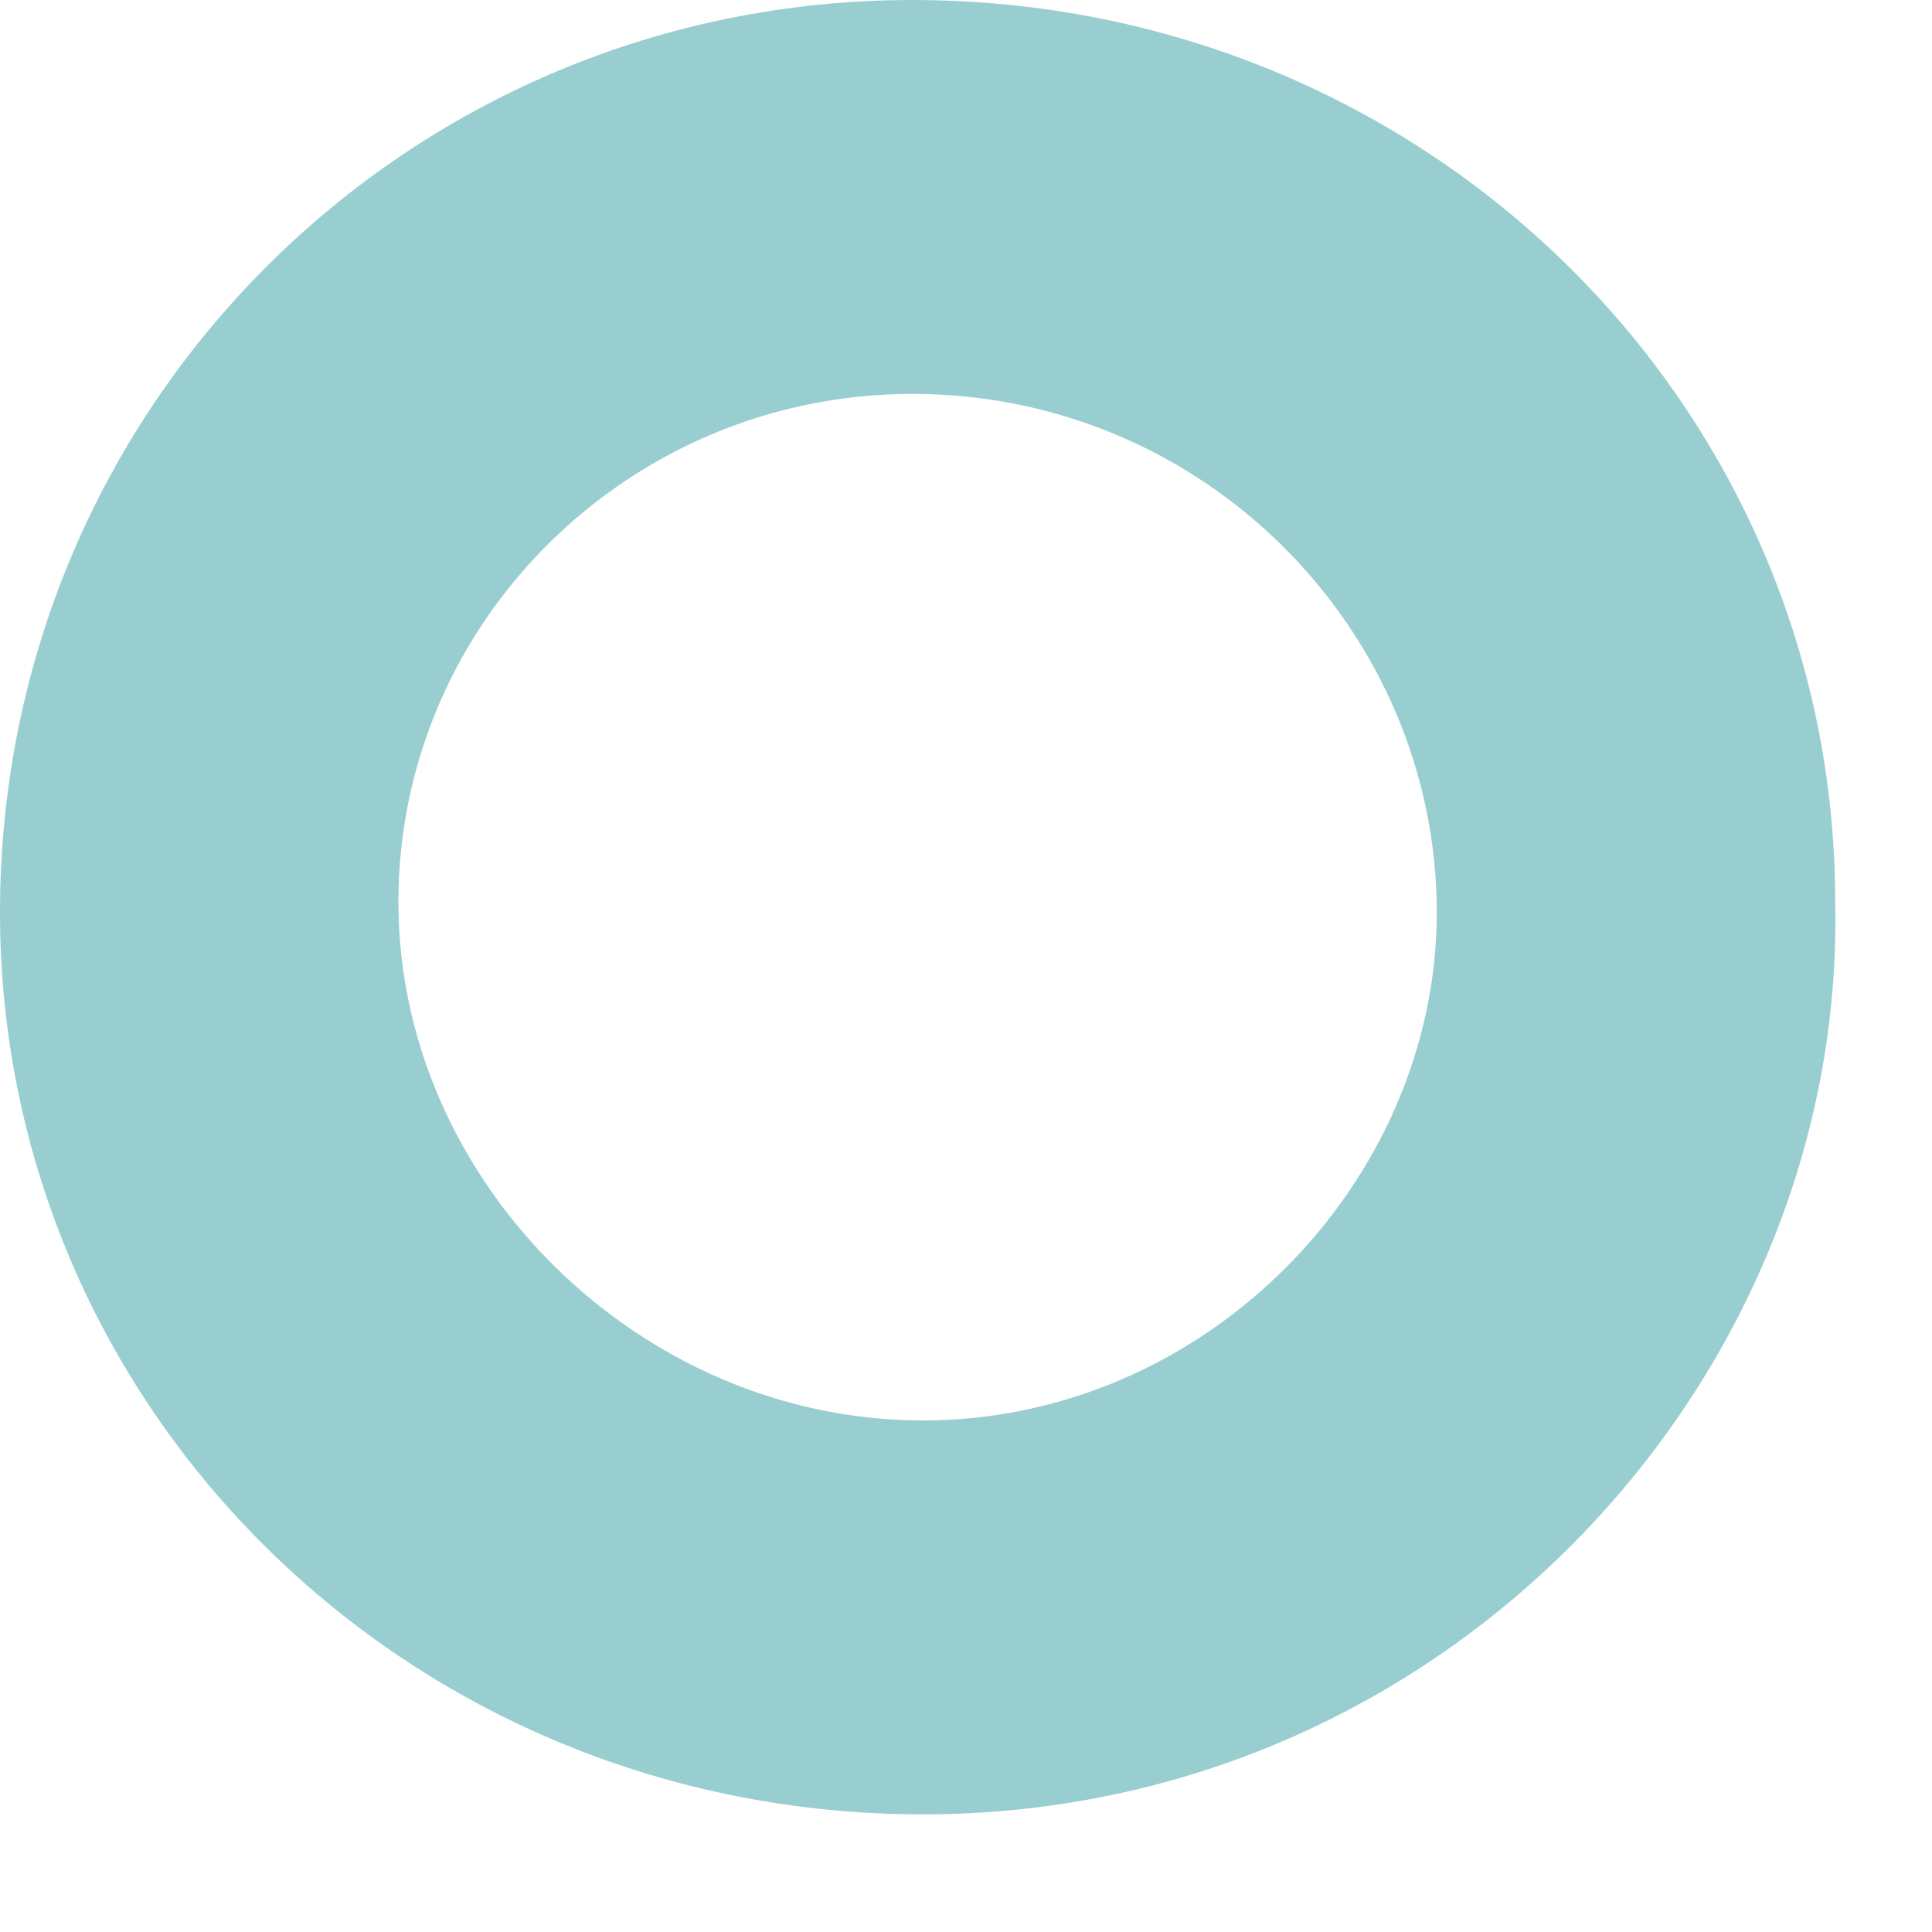 <?xml version="1.0" encoding="utf-8"?>
<svg xmlns="http://www.w3.org/2000/svg" fill="none" height="100%" overflow="visible" preserveAspectRatio="none" style="display: block;" viewBox="0 0 9 9" width="100%">
<path d="M8.549 4.202C8.598 6.423 6.742 8.452 4.299 8.452C1.905 8.452 0 6.568 0 4.25C0 1.884 1.905 0 4.25 0C6.644 0 8.549 1.884 8.549 4.202ZM6.693 4.25C6.693 2.946 5.618 1.835 4.25 1.835C2.931 1.835 1.856 2.898 1.856 4.202C1.856 5.506 2.98 6.617 4.299 6.617C5.618 6.617 6.693 5.506 6.693 4.25Z" fill="#99CED1" id="Vector"/>
</svg>